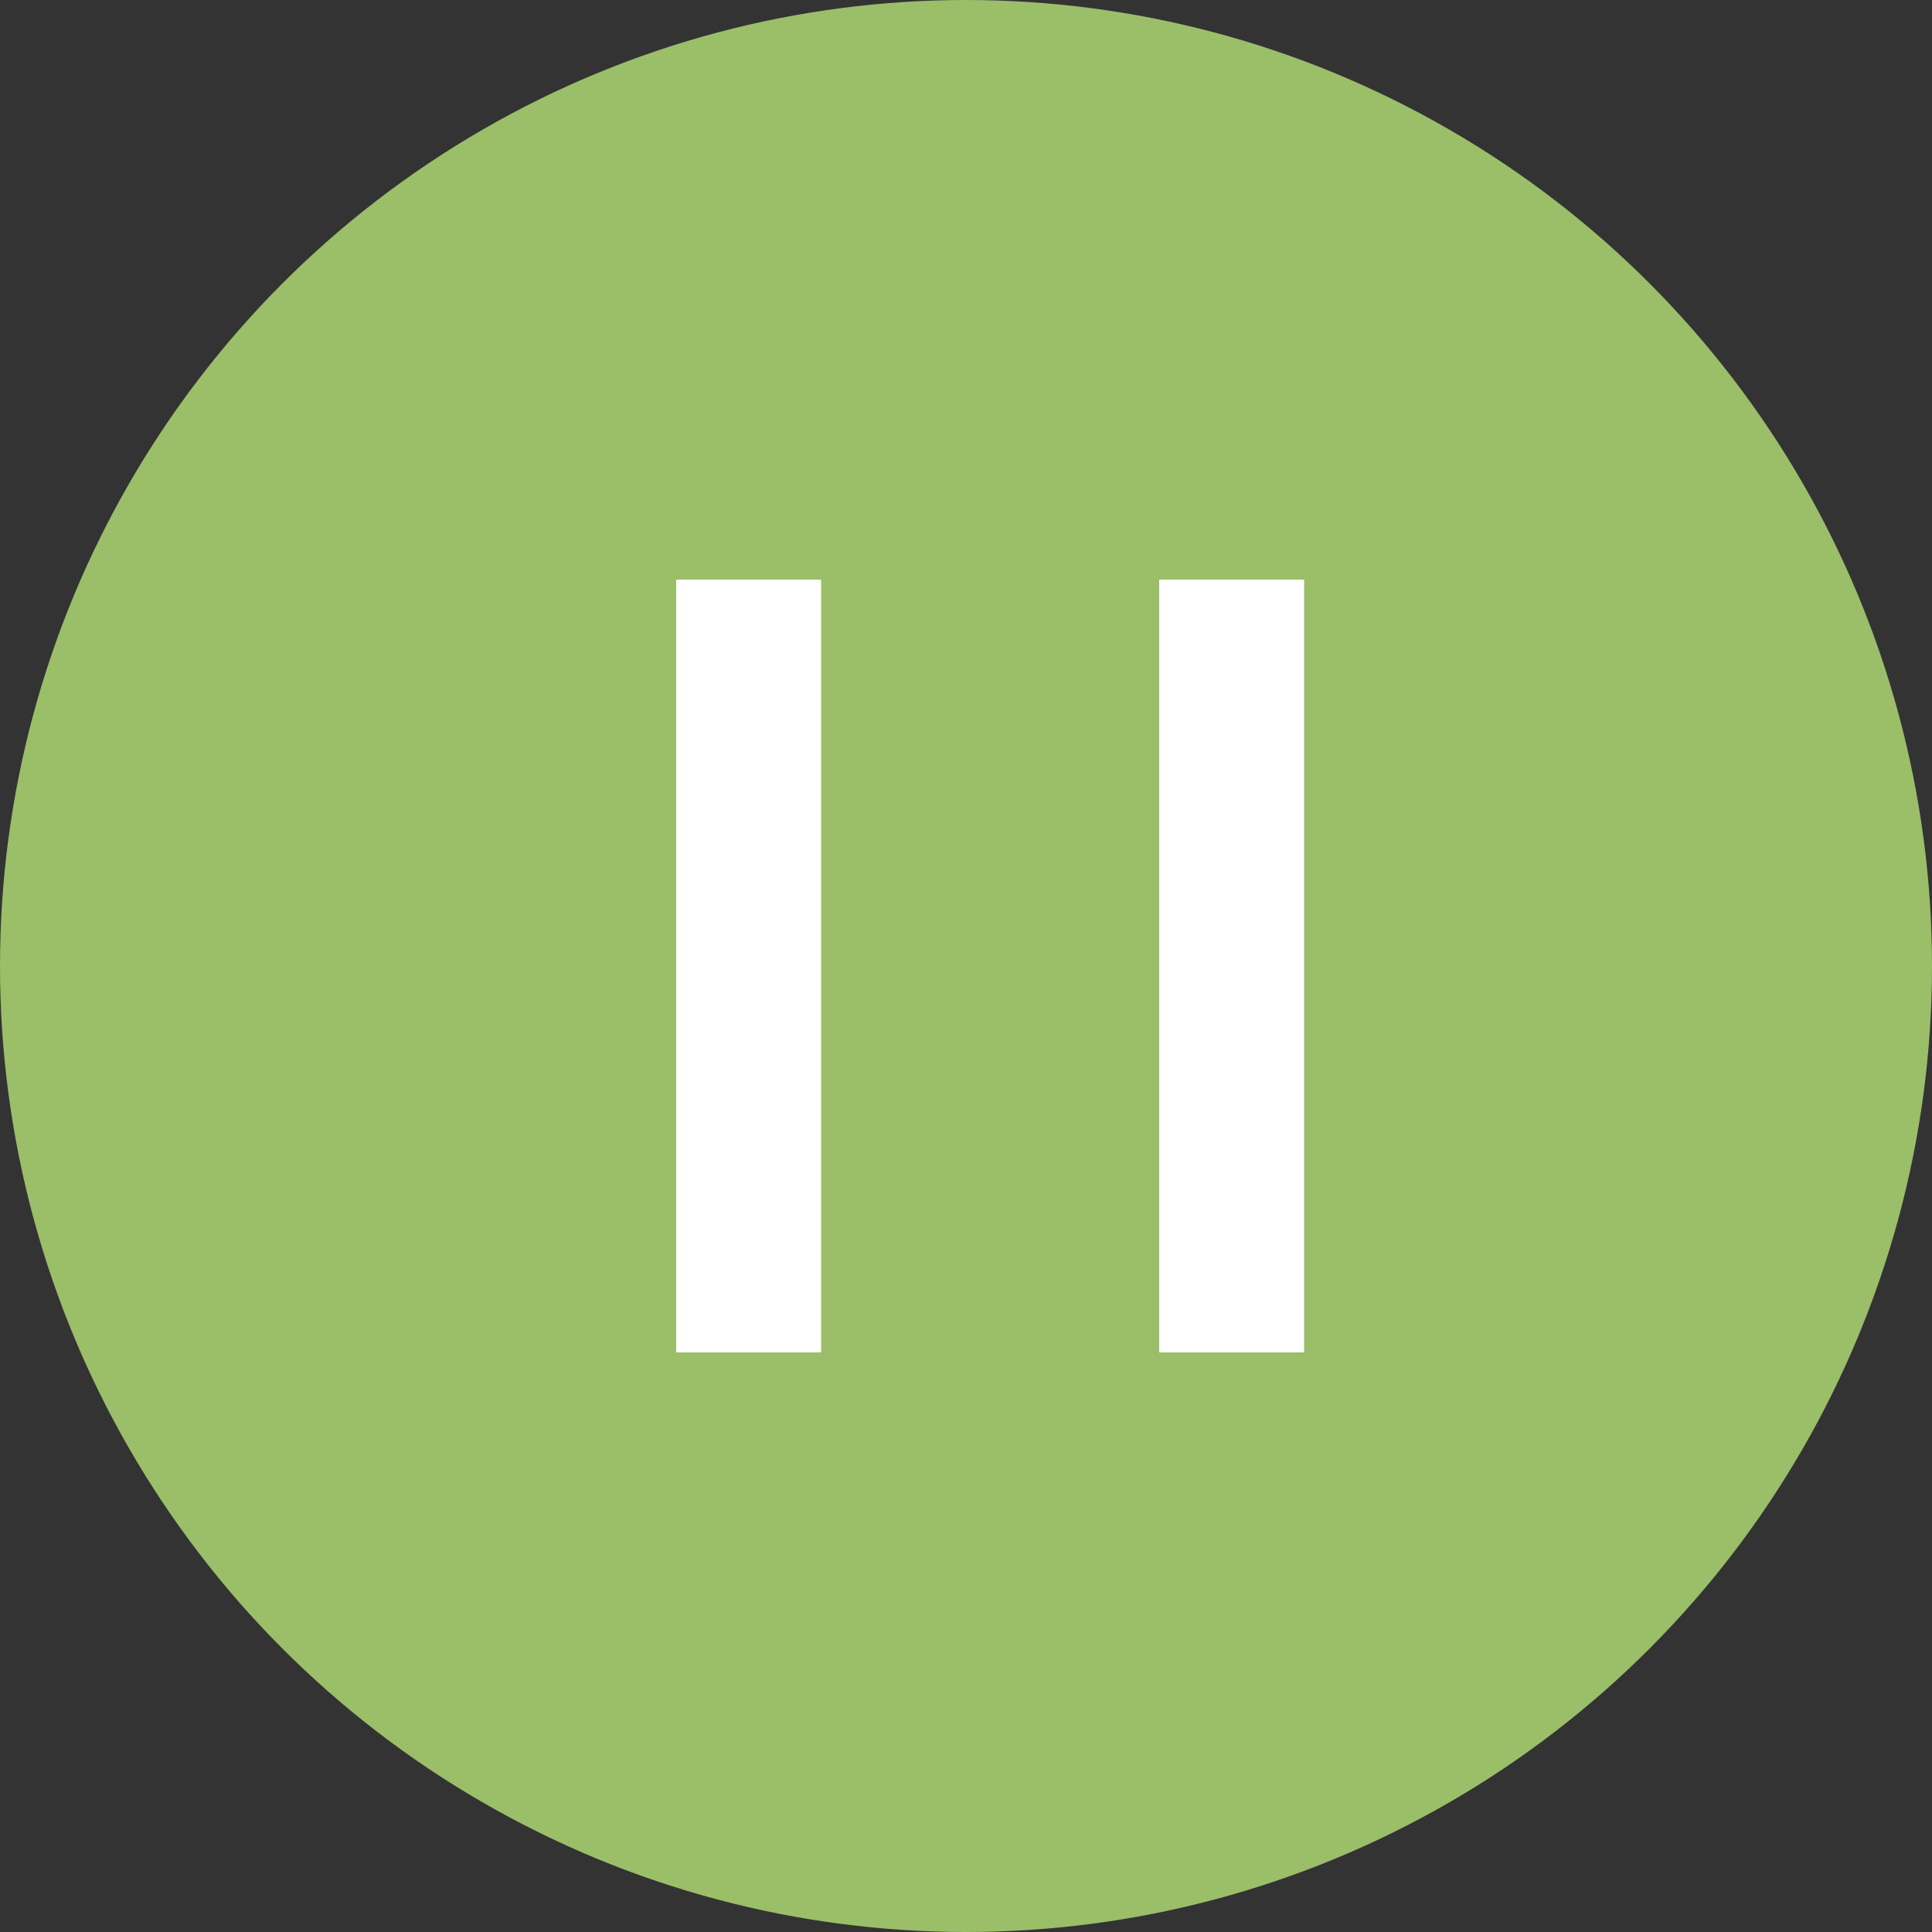 <svg xmlns="http://www.w3.org/2000/svg" xmlns:xlink="http://www.w3.org/1999/xlink" fill="none" version="1.1" width="20" height="20" viewBox="0 0 20 20"><rect x="0" y="0" width="20" height="20" fill="#333333" stroke="none"/><g><g><ellipse cx="10" cy="10" rx="10" ry="10" fill="#9BBE69" fill-opacity="1"/></g><g><g><rect x="12" y="6" width="1.5" height="8" rx="0" fill="#FFFFFF" fill-opacity="1"/></g><g><rect x="7" y="6" width="1.5" height="8" rx="0" fill="#FFFFFF" fill-opacity="1"/></g></g></g></svg>